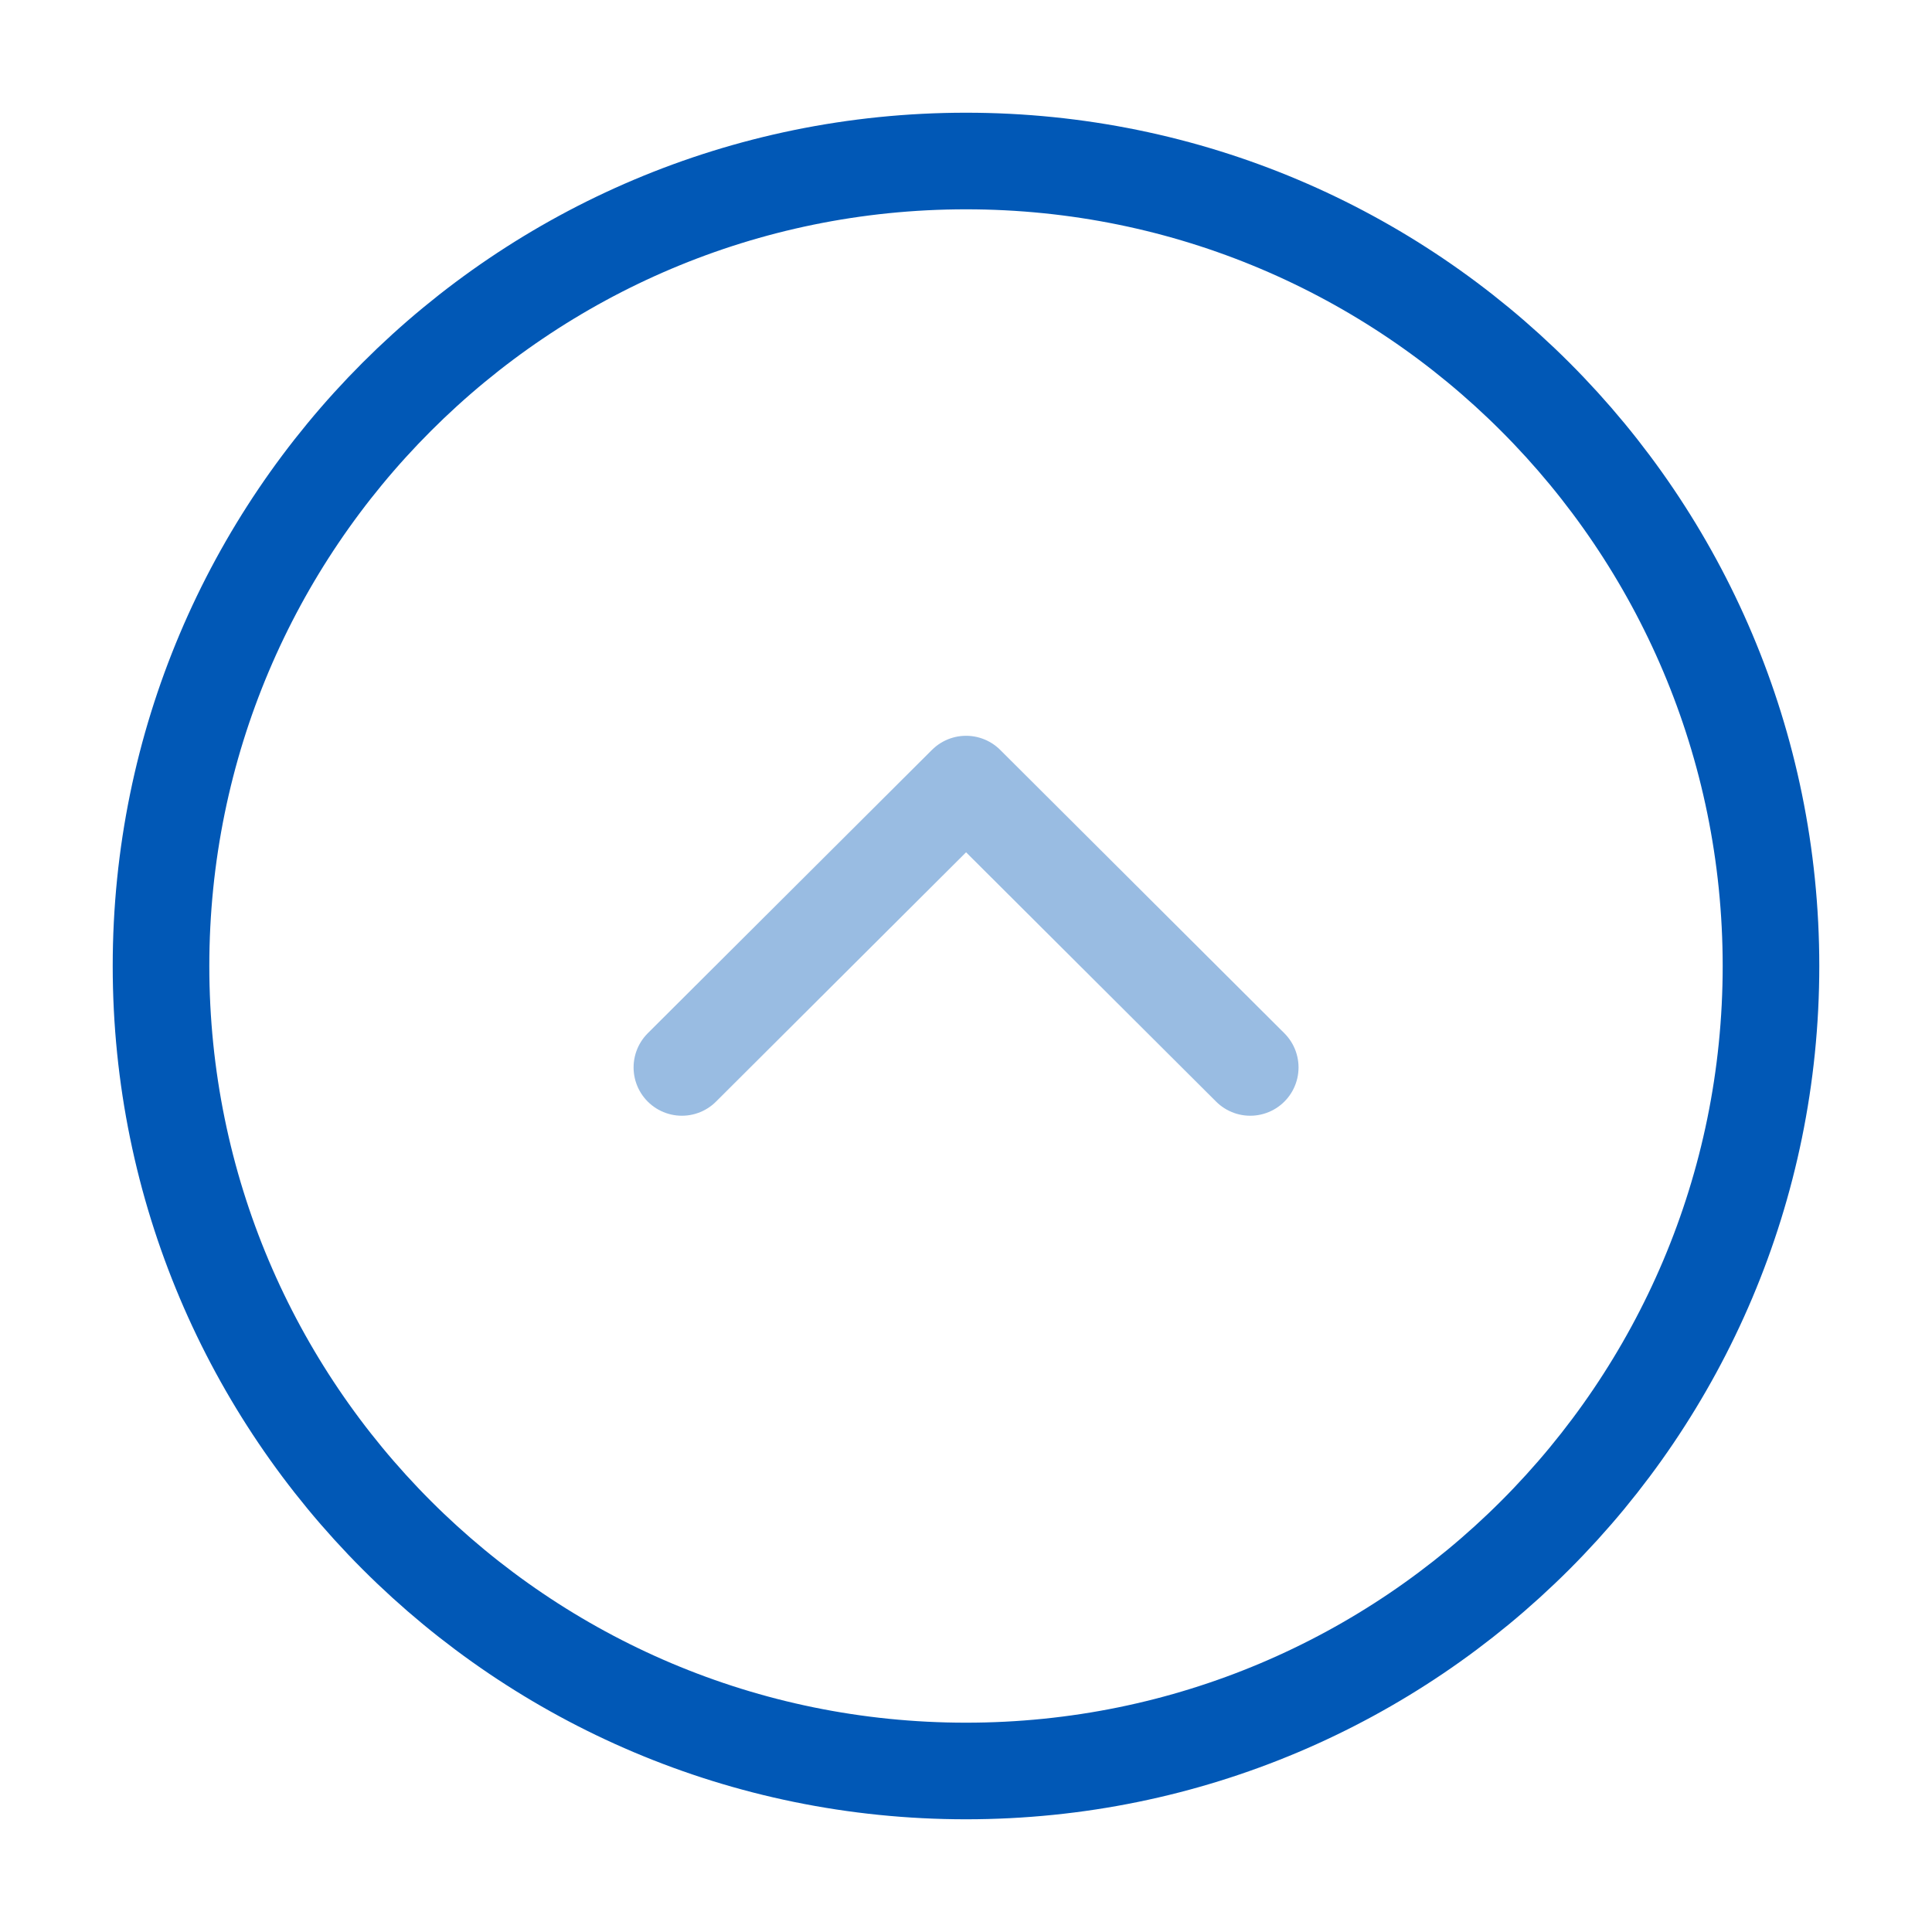 <svg width="50" height="50" viewBox="0 0 50 50" fill="none" xmlns="http://www.w3.org/2000/svg">
<path fill-rule="evenodd" clip-rule="evenodd" d="M25 45.833C13.494 45.833 4.167 36.506 4.167 25C4.167 13.494 13.494 4.167 25 4.167C36.506 4.167 45.833 13.494 45.833 25C45.833 36.506 36.506 45.833 25 45.833Z" stroke="#0158B6" stroke-width="2.5" stroke-linecap="round" stroke-linejoin="round"/>
<path opacity="0.4" d="M17.647 27.625L25.002 20.292L32.356 27.625" stroke="#0158B6" stroke-width="2.5" stroke-linecap="round" stroke-linejoin="round"/>
</svg>
